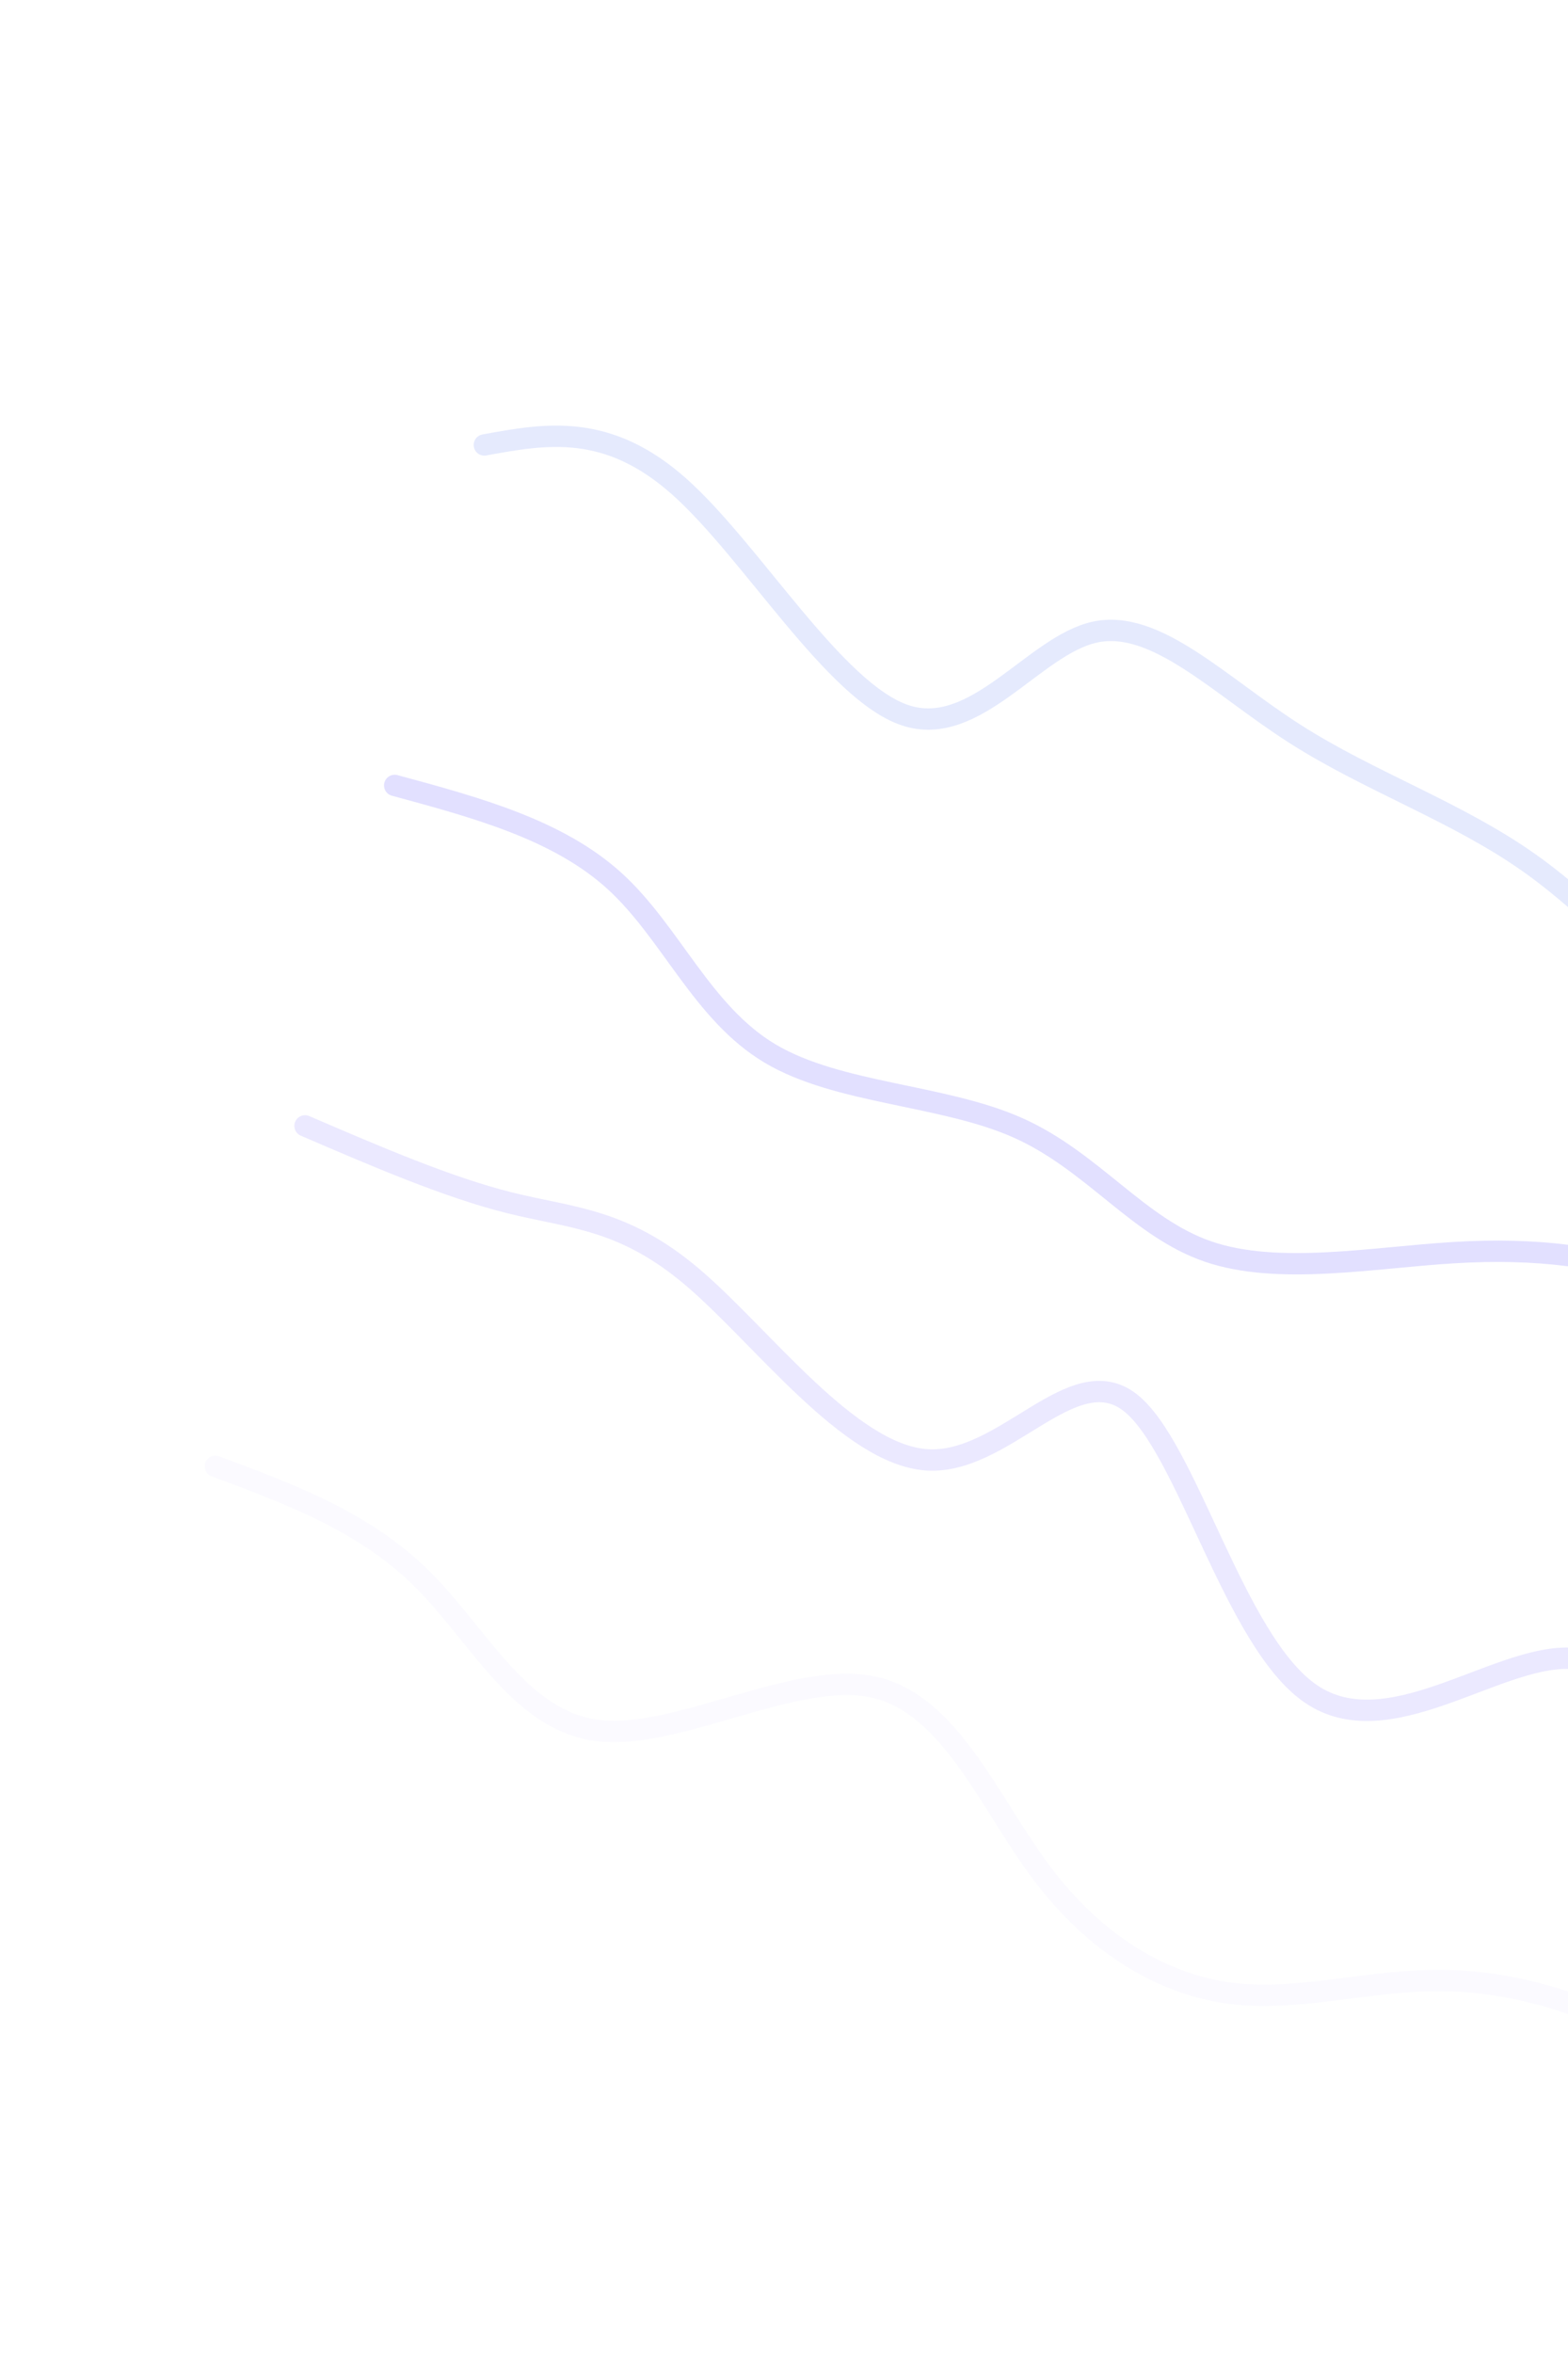<svg width="294" height="441" viewBox="0 0 294 441" fill="none" xmlns="http://www.w3.org/2000/svg">
<g opacity="0.2">
<path d="M90.815 83.396C102.359 81.285 113.903 79.174 127.439 91.266C140.975 103.358 156.501 129.651 169.719 134.056C182.937 138.461 193.846 120.976 205.266 118.477C216.685 115.977 228.613 128.463 242.75 137.506C256.886 146.548 273.23 152.148 286.802 161.769C300.374 171.389 311.175 185.032 324.532 191.668C337.889 198.303 353.801 197.931 366.522 202.774C379.243 207.617 388.771 217.672 410.598 233.501" stroke="#7C96F7" stroke-width="4" stroke-linecap="round"/>
<path d="M74.004 147.205C89.33 151.351 104.656 155.497 115.236 165.125C125.815 174.752 131.646 189.859 144.38 197.447C157.114 205.035 176.751 205.103 190.815 211.356C204.878 217.609 213.369 230.048 226.507 234.563C239.646 239.078 257.433 235.672 272.753 234.761C288.074 233.85 300.928 235.436 312.846 239.957C324.763 244.479 335.745 251.936 347.03 261.022C358.314 270.108 369.901 280.822 393.787 297.31" stroke="#6C63FF" stroke-width="4" stroke-linecap="round"/>
<path d="M57.193 211.013C70.586 216.779 83.979 222.543 95.546 225.431C107.113 228.319 116.855 228.329 129.874 239.393C142.893 250.458 159.189 272.577 173.725 273.6C188.26 274.623 201.033 254.551 211.813 262.798C222.592 271.046 231.377 307.615 245.782 317.461C260.187 327.308 280.21 310.433 294.185 310.785C308.16 311.136 316.087 328.715 326.827 339.013C337.568 349.311 351.122 352.328 376.976 361.118" stroke="#9A8FFF" stroke-width="4" stroke-linecap="round"/>
<path d="M40.381 274.822C54.32 279.997 68.258 285.171 79.067 295.849C89.875 306.526 97.553 322.707 112.324 324.365C127.095 326.024 148.959 313.16 163.552 316.147C178.144 319.133 185.465 337.969 195.435 351.189C205.405 364.408 218.022 372.011 230.988 373.613C243.955 375.215 257.27 370.816 271.7 371.213C286.13 371.61 301.675 376.804 314.555 385.593C327.435 394.383 337.65 406.768 360.164 424.927" stroke="#8C7EFF" stroke-opacity="0.2" stroke-width="4" stroke-linecap="round"/>
</g>
</svg>
